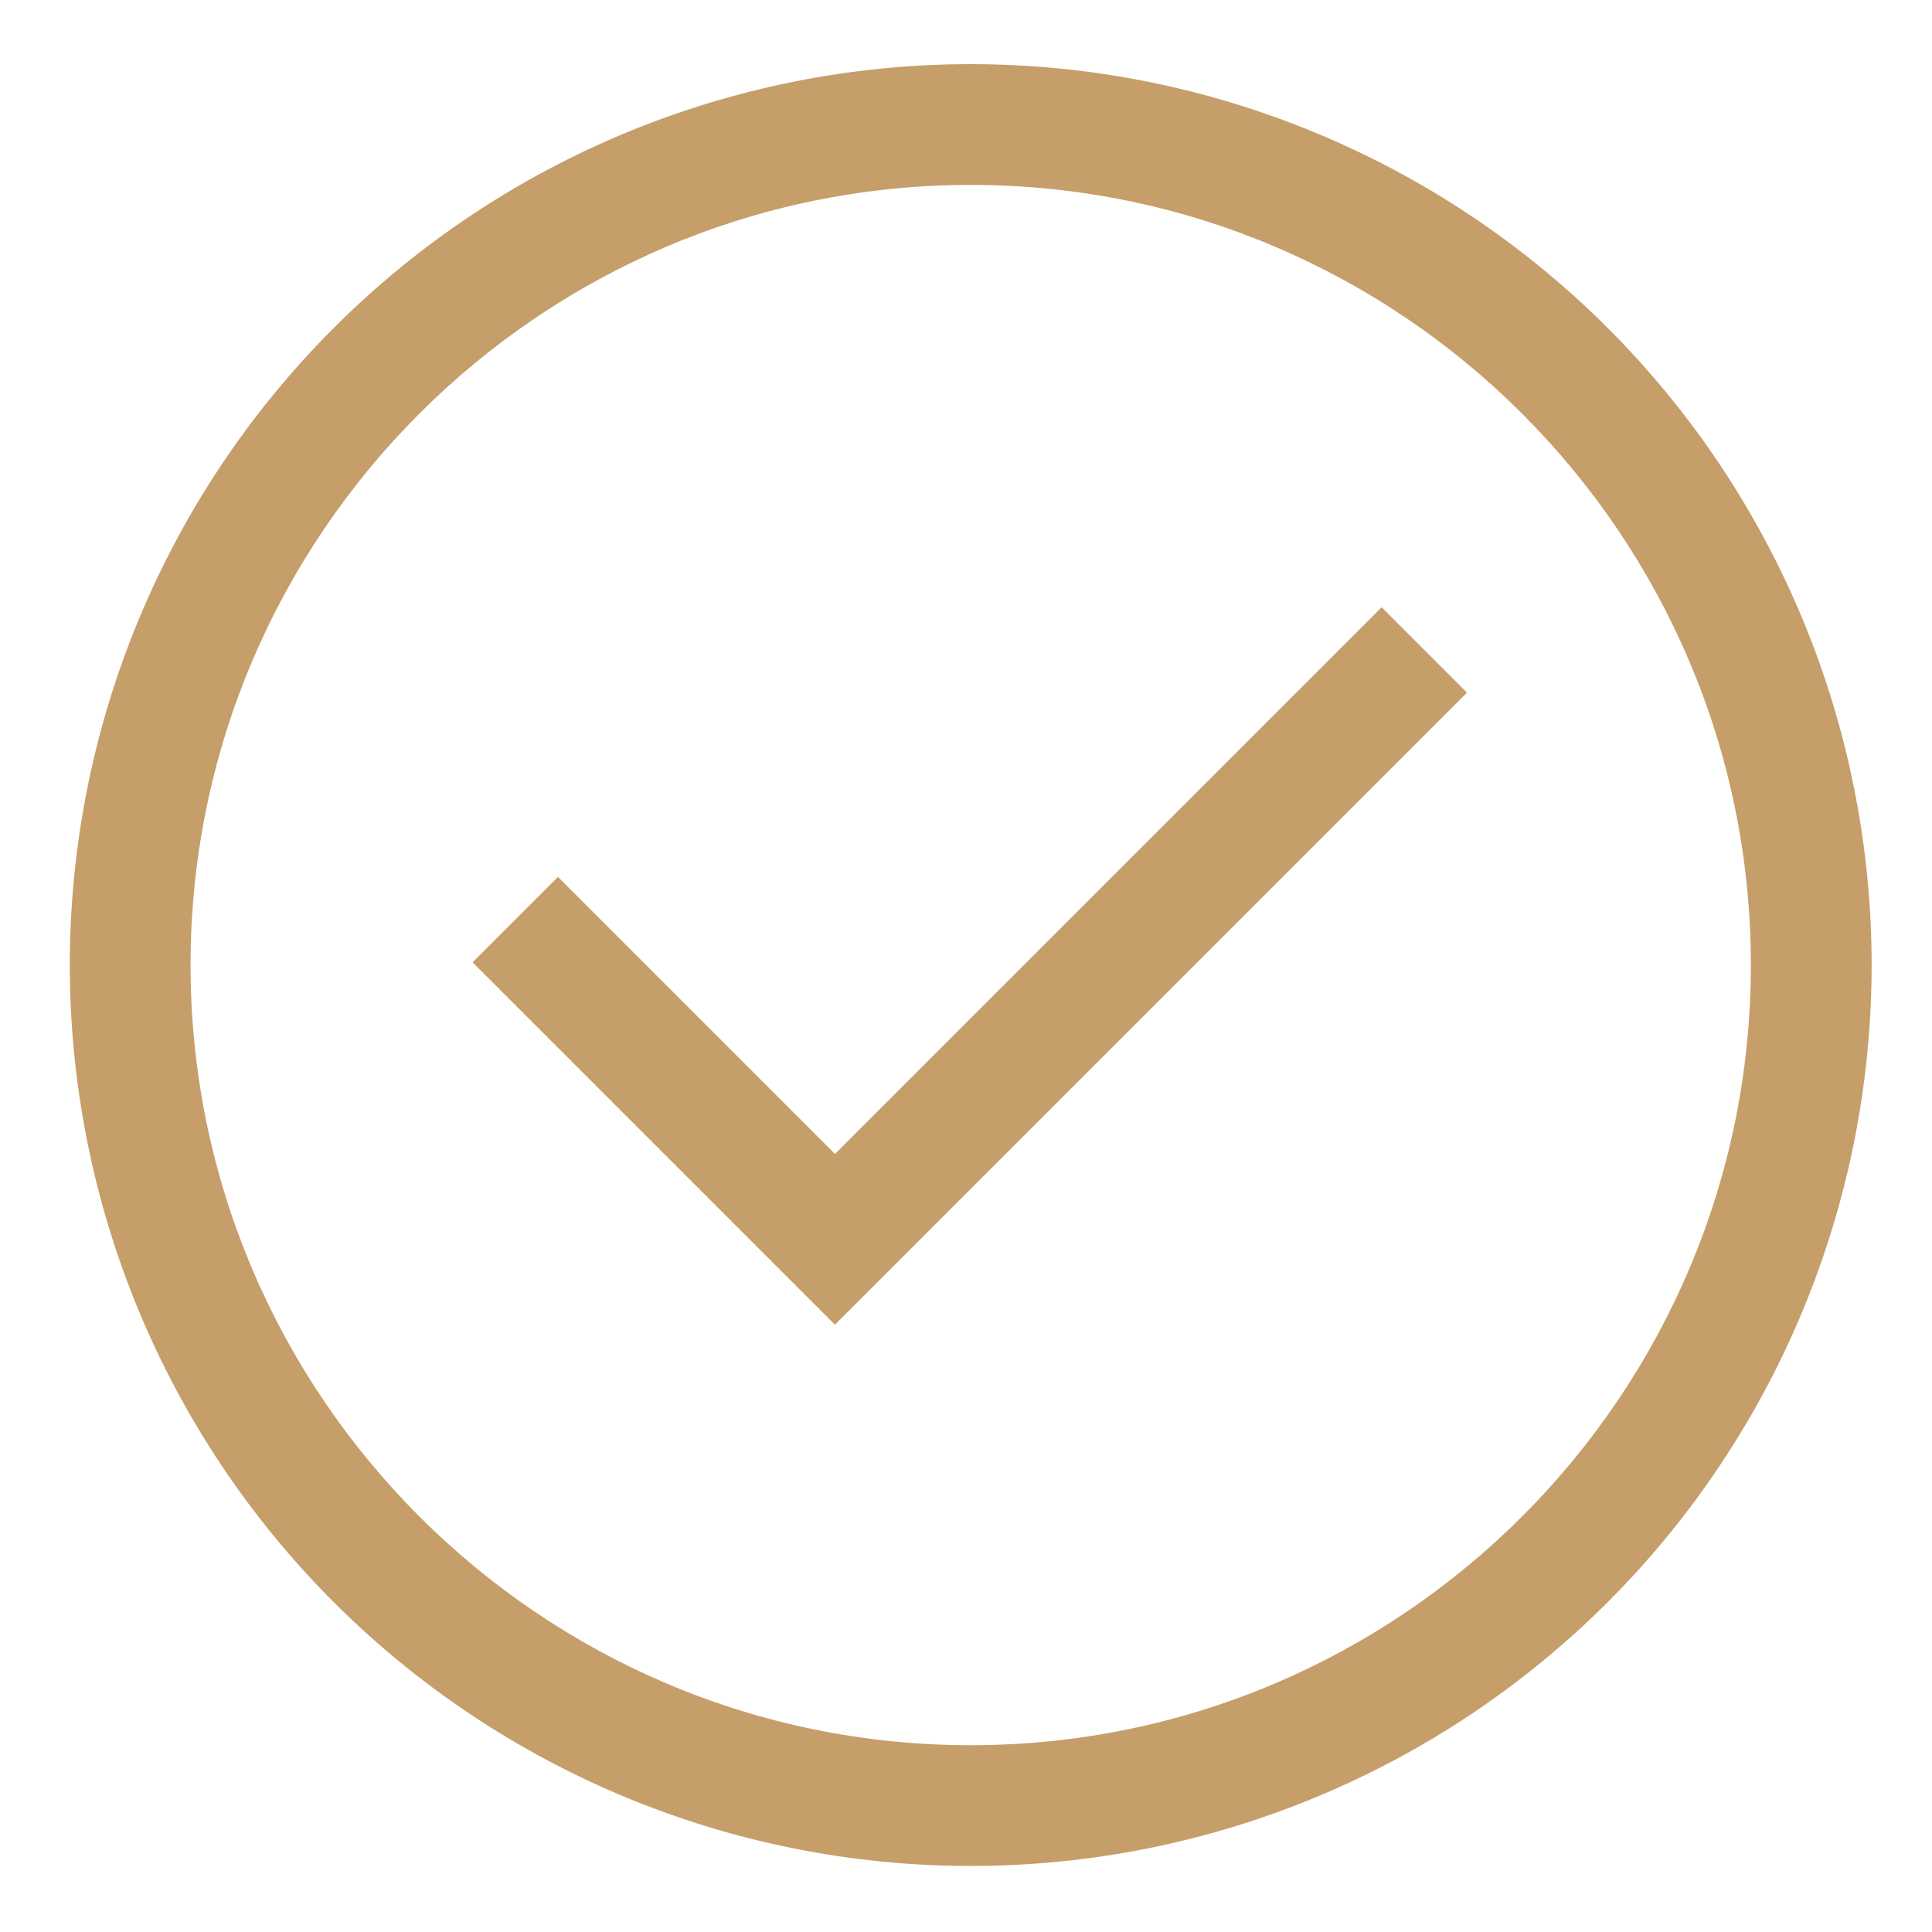 <?xml version="1.0" encoding="UTF-8"?> <svg xmlns="http://www.w3.org/2000/svg" width="800" height="800" viewBox="0 0 800 800" fill="none"><path d="M665.737 135.826C595.777 65.866 500.891 26.562 401.953 26.562C303.014 26.562 208.128 65.866 138.168 135.826C68.208 205.786 28.905 300.672 28.905 399.61C28.905 498.548 68.208 593.434 138.168 663.394C208.128 733.354 303.014 772.657 401.953 772.657C500.891 772.657 595.777 733.354 665.737 663.394C735.697 593.434 775 498.548 775 399.61C775 300.672 735.697 205.786 665.737 135.826ZM401.953 722.657C223.828 722.657 78.906 577.738 78.906 399.61C78.906 221.482 223.825 76.563 401.953 76.563C580.081 76.563 725 221.482 725 399.61C725 577.738 580.081 722.657 401.953 722.657Z" fill="#C69E6A"></path><path d="M345.734 477.826L231.027 363.12L195.672 398.474L345.734 548.537L607.453 286.82L572.097 251.465L345.734 477.826Z" fill="#C69E6A"></path></svg> 